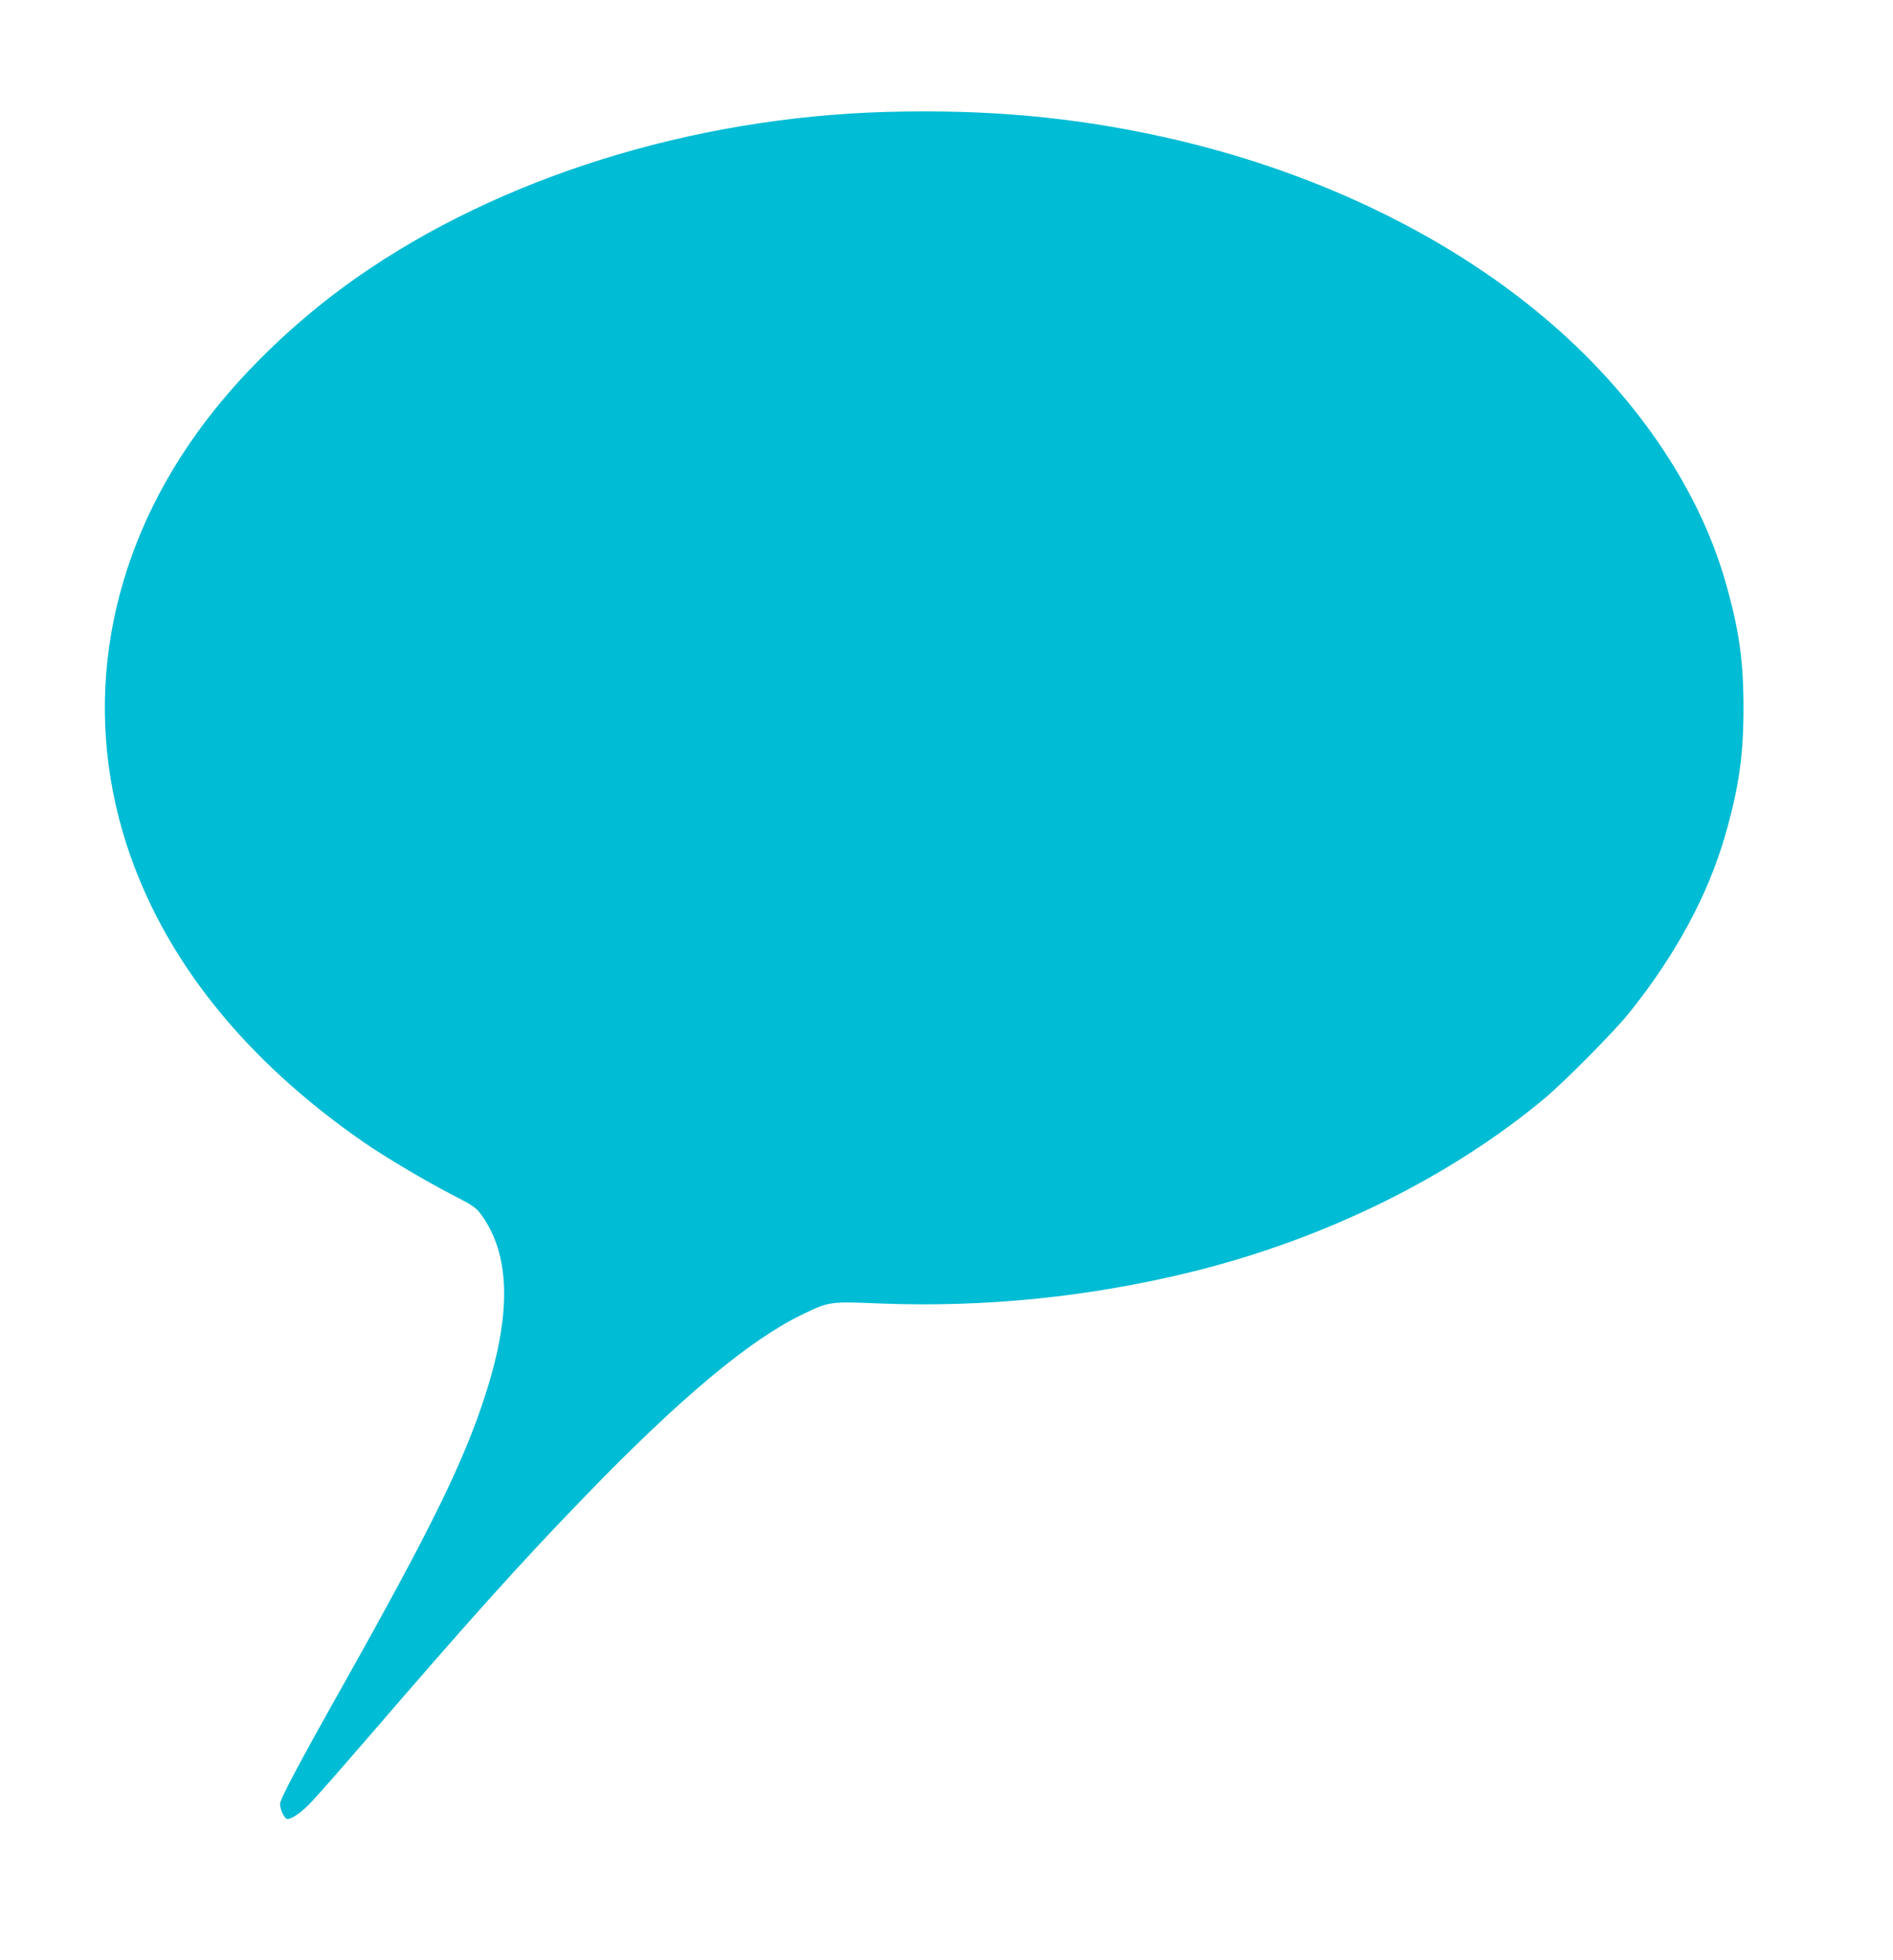 <?xml version="1.0" standalone="no"?>
<!DOCTYPE svg PUBLIC "-//W3C//DTD SVG 20010904//EN"
 "http://www.w3.org/TR/2001/REC-SVG-20010904/DTD/svg10.dtd">
<svg version="1.0" xmlns="http://www.w3.org/2000/svg"
 width="1237pt" height="1280pt" viewBox="0 0 1237 1280"
 preserveAspectRatio="xMidYMid meet">
<g transform="translate(0,1280) scale(0.1,-0.1)"
fill="#00bcd4" stroke="none">
<path d="M5790 12069 c-1268 -36 -2525 -428 -3458 -1081 -405 -283 -781 -648
-1043 -1013 -589 -818 -755 -1780 -463 -2687 240 -744 767 -1406 1554 -1950
138 -95 402 -252 575 -341 135 -69 154 -82 189 -129 190 -260 200 -642 29
-1173 -141 -440 -354 -873 -928 -1895 -299 -531 -415 -750 -415 -782 0 -36 30
-98 47 -98 33 0 96 45 166 120 42 45 201 226 354 403 672 780 1009 1155 1428
1587 619 640 1071 1017 1415 1184 178 86 182 87 510 73 686 -27 1373 43 2043
208 868 215 1682 616 2302 1133 129 108 457 439 551 557 303 377 516 771 628
1162 89 310 119 520 119 828 0 312 -29 516 -119 829 -178 619 -601 1234 -1189
1727 -656 551 -1527 963 -2480 1174 -593 131 -1154 182 -1815 164z"/>
</g>
</svg>
